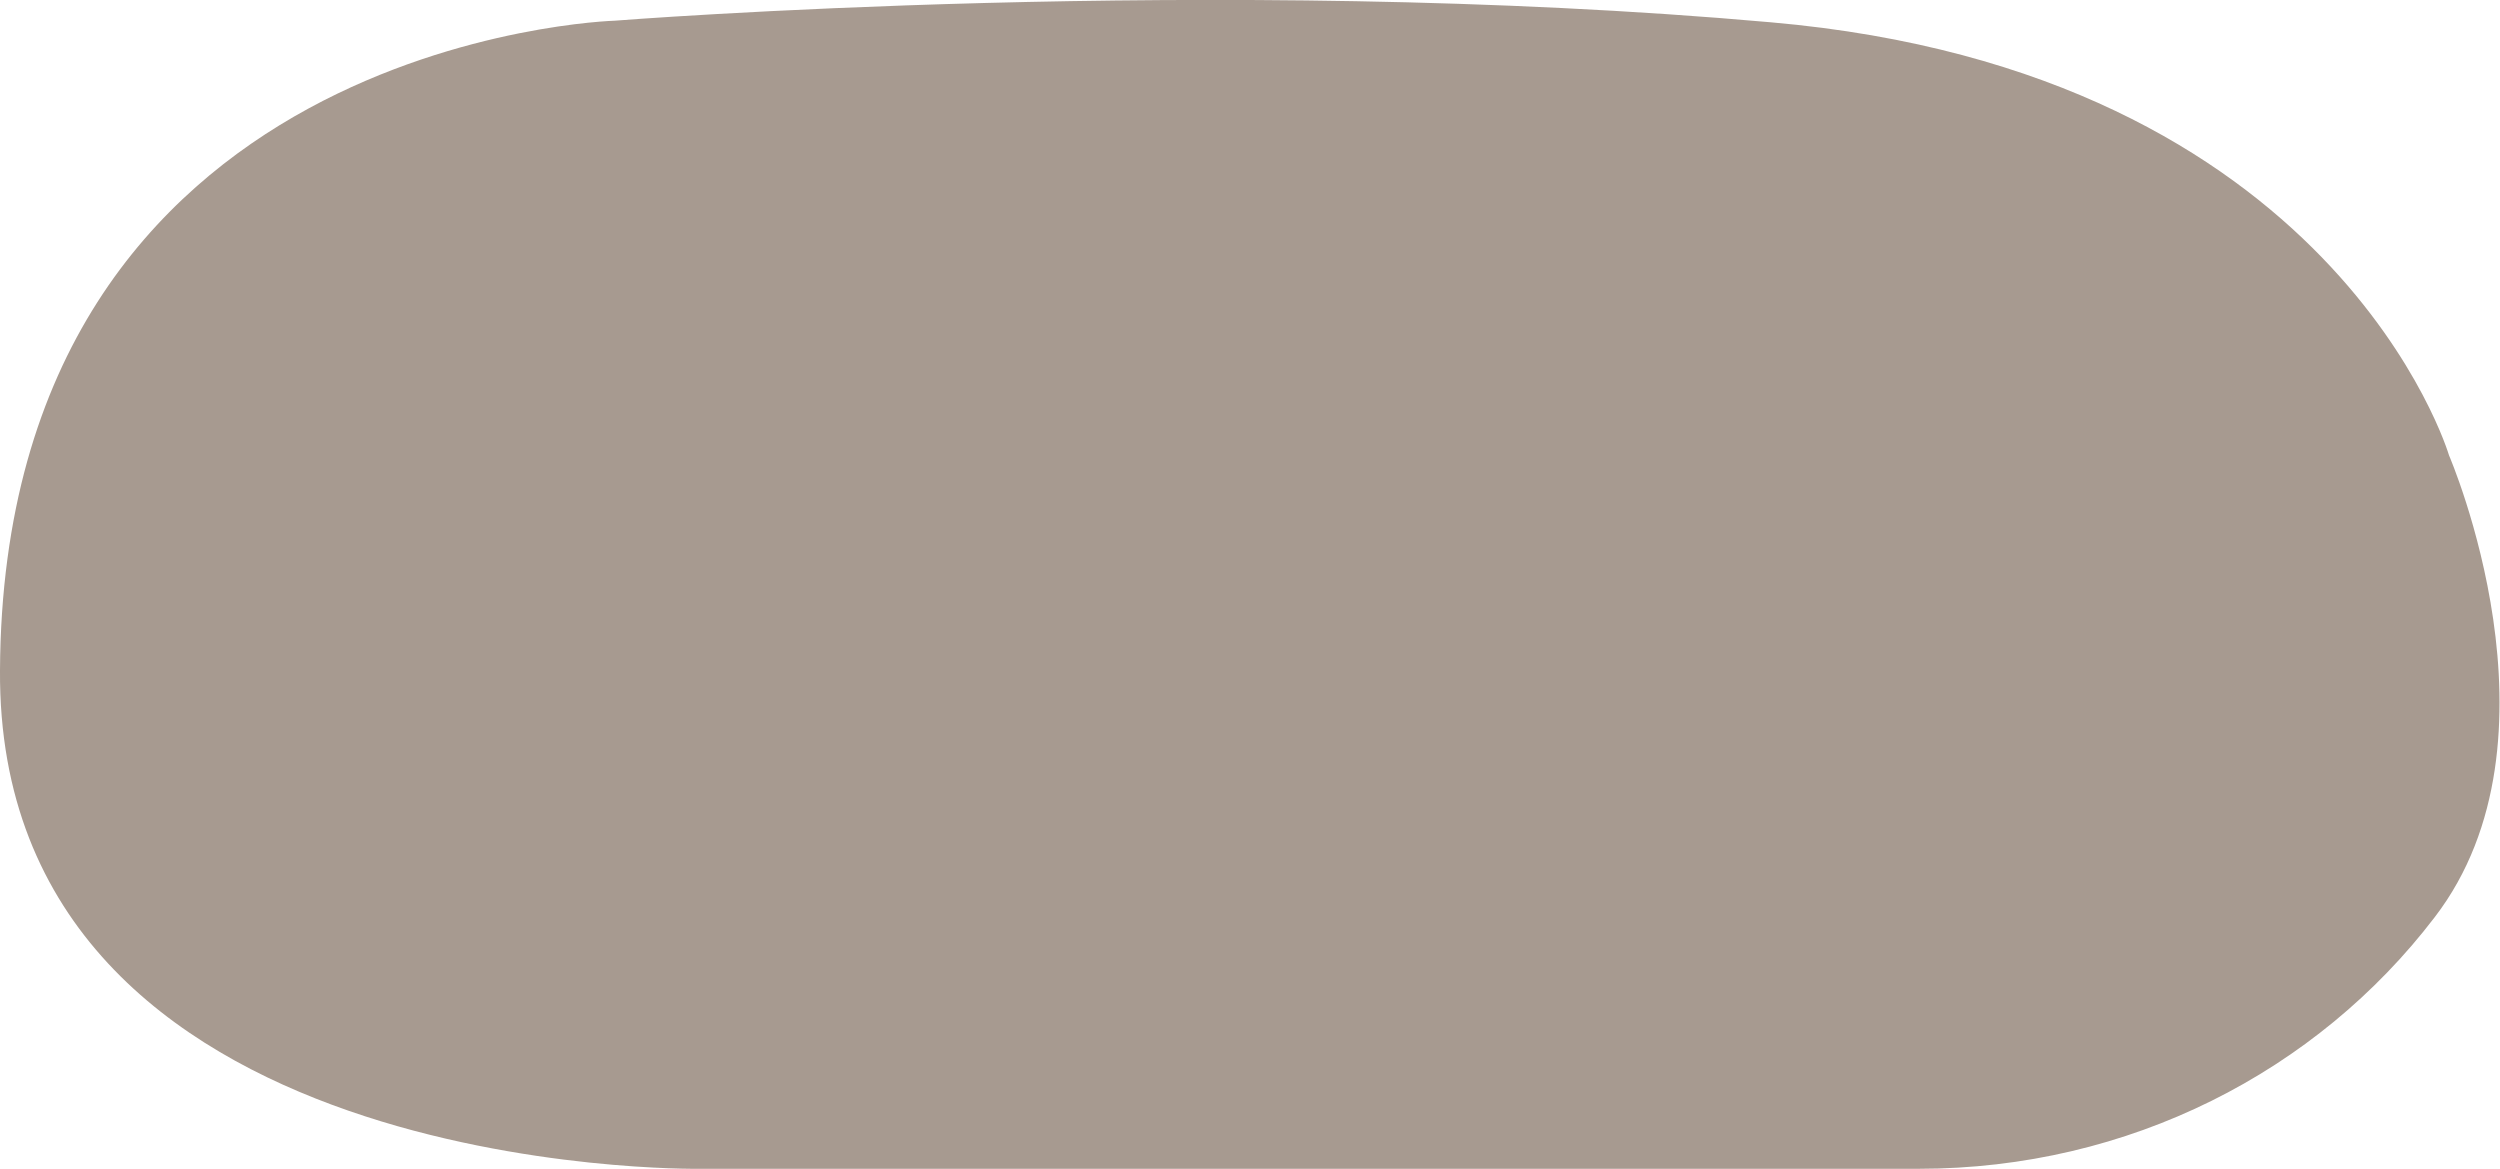 <?xml version="1.0" encoding="utf-8"?>
<!-- Generator: Adobe Illustrator 19.0.0, SVG Export Plug-In . SVG Version: 6.00 Build 0)  -->
<svg version="1.1" id="Capa_1" xmlns="http://www.w3.org/2000/svg" xmlns:xlink="http://www.w3.org/1999/xlink" x="0px" y="0px"
	 width="157px" height="73.4px" viewBox="0 0 157 73.4" style="enable-background:new 0 0 157 73.4;" xml:space="preserve">
<style type="text/css">
	.st0{fill:#A79A90;}
</style>
<path class="st0" d="M38.6,1.3c0,0-38.4,1.1-38.6,40.8c-0.2,32,43.9,31.3,43.9,31.3s63.4,0,76.6,0s25-6.1,32.4-15.8
	c8.6-11.2,0.9-29,0.9-29s-7.1-24.1-42.6-27.2C76.4-1.7,38.6,1.3,38.6,1.3z"/>
</svg>
